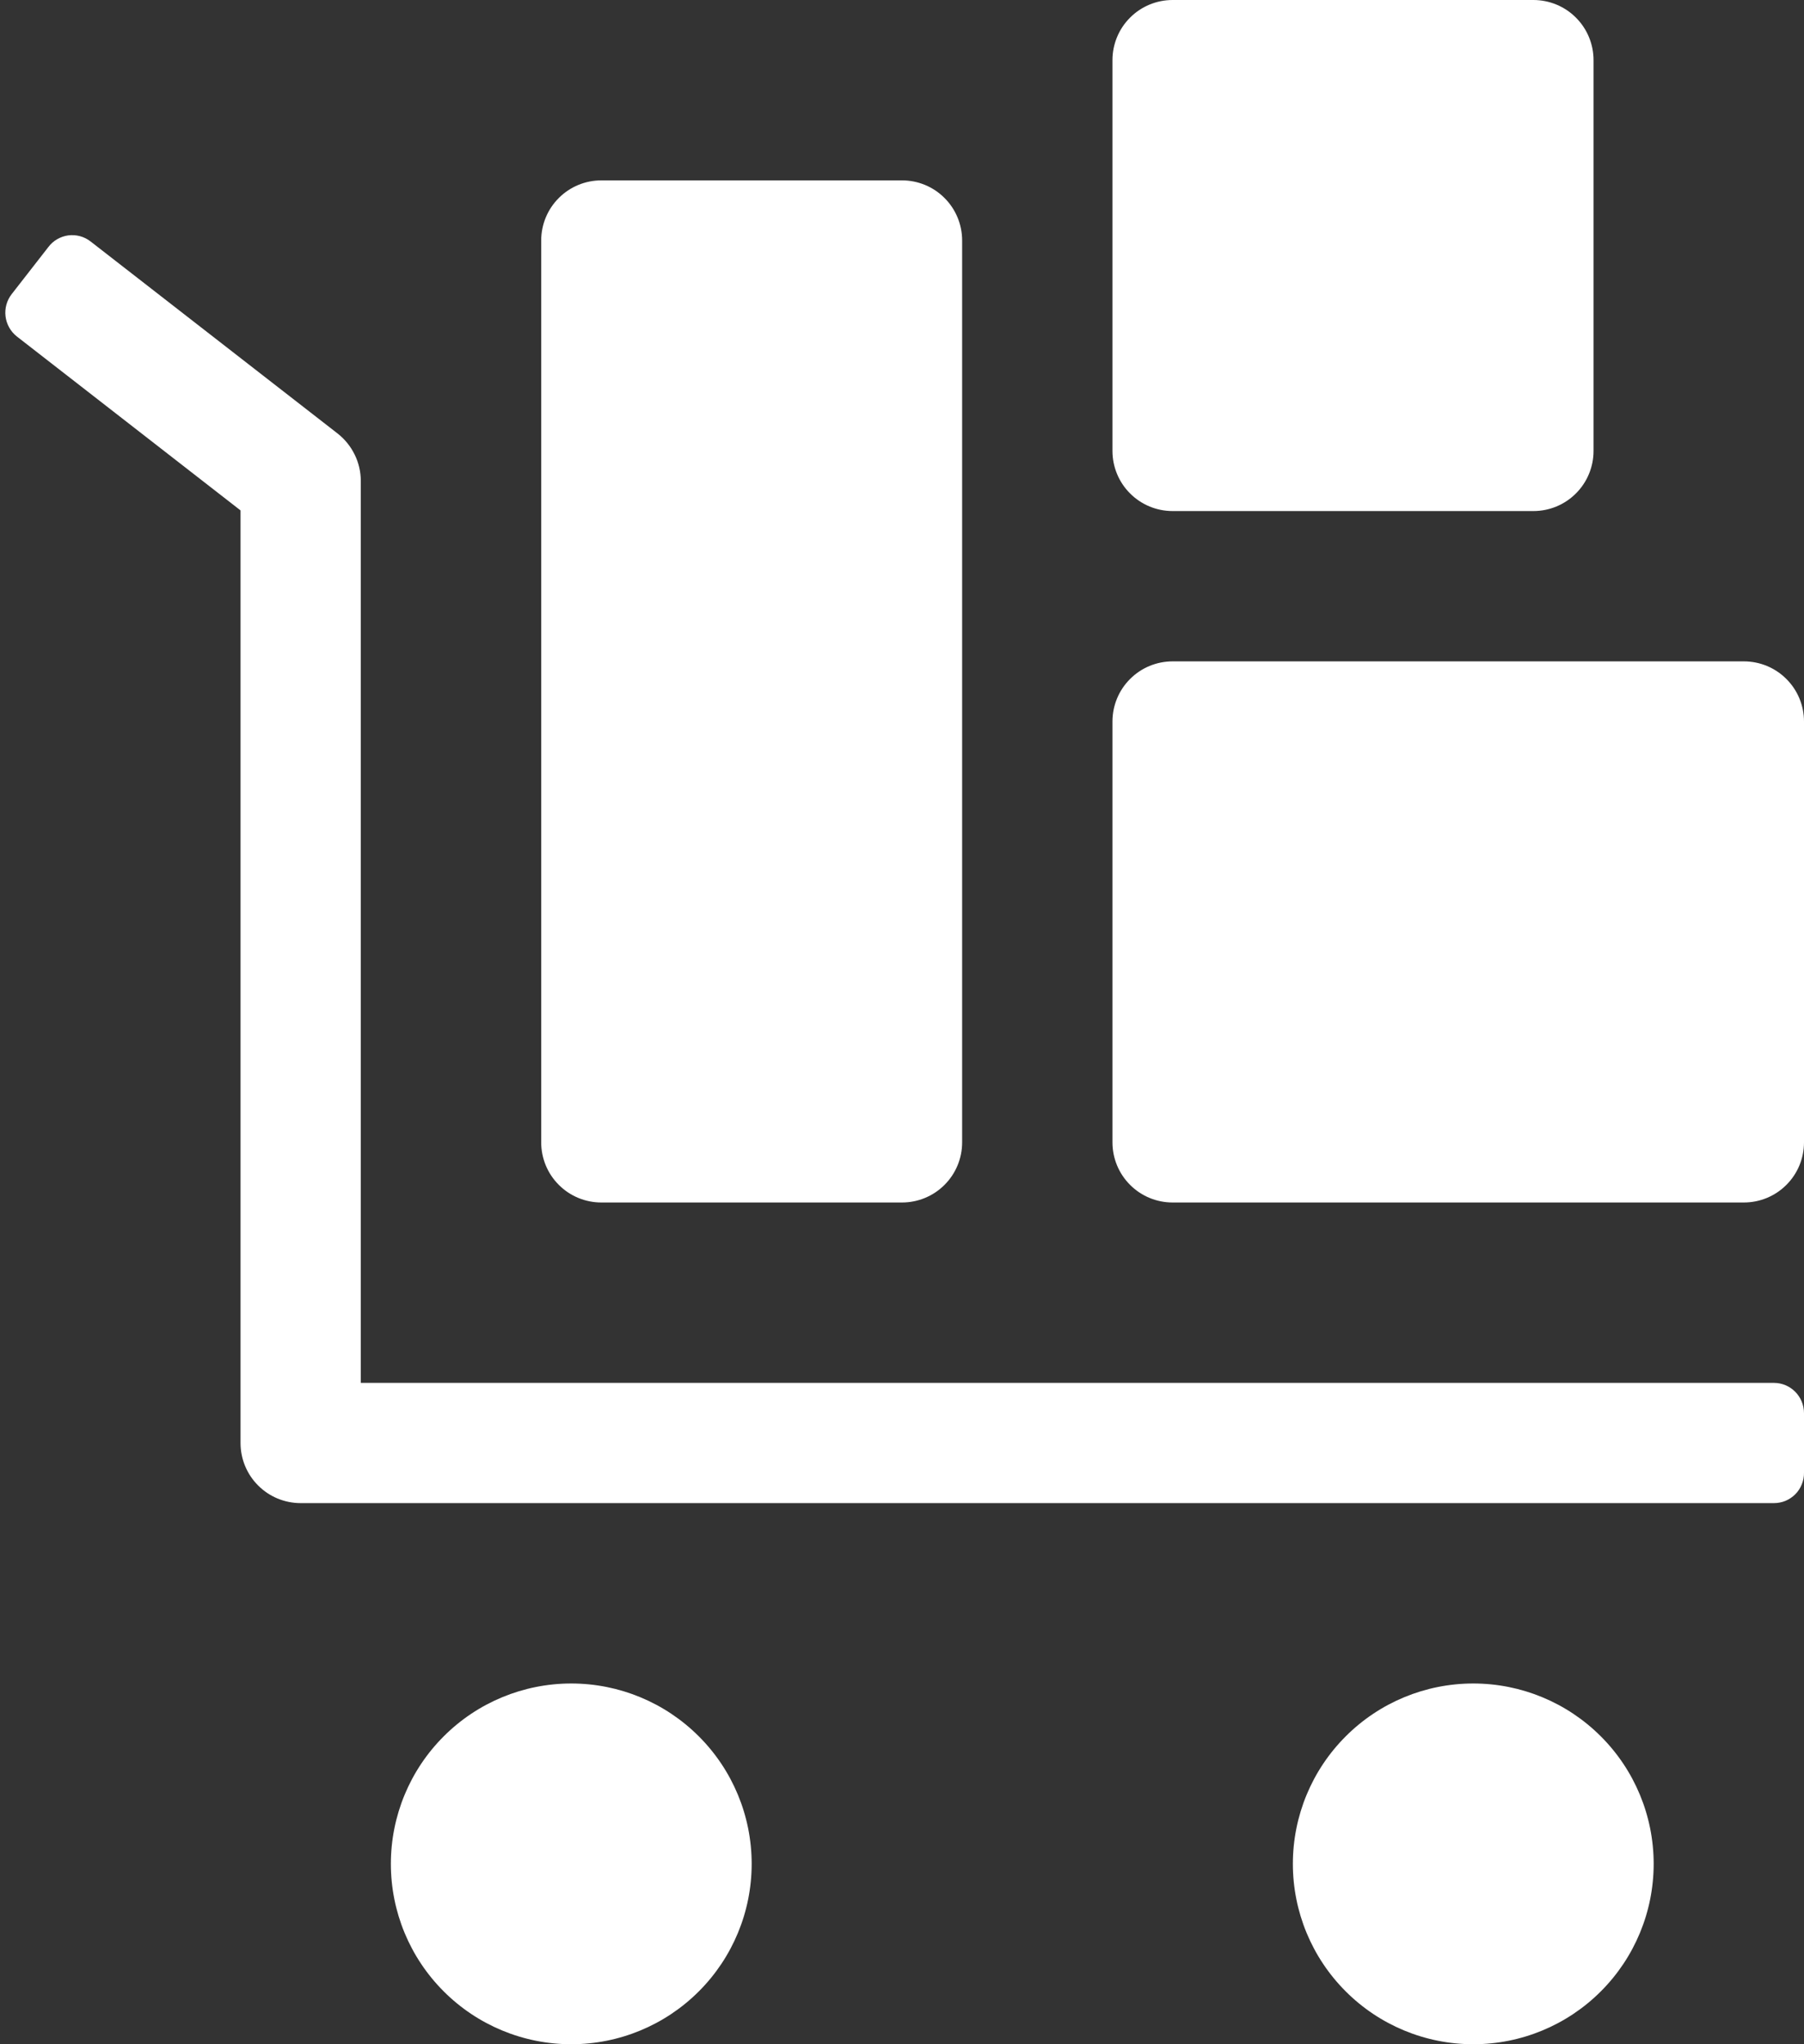 <svg width="30" height="34" viewBox="0 0 30 34" fill="none" xmlns="http://www.w3.org/2000/svg">
<rect x="0" y="0" width="30" height="34" fill="#333333" stroke="none"/>
<g id="Shipment" clip-path="url(#clip0_2316_2930)">
<path id="Vector" fill-rule="evenodd" clip-rule="evenodd" d="M10 3H15C15.265 3 15.52 3.105 15.707 3.293C15.895 3.48 16 3.735 16 4V19C16 19.265 15.895 19.52 15.707 19.707C15.52 19.895 15.265 20 15 20H10C9.735 20 9.48 19.895 9.293 19.707C9.105 19.52 9 19.265 9 19V4C9 3.735 9.105 3.48 9.293 3.293C9.48 3.105 9.735 3 10 3ZM19.5 0H25.5C25.765 0 26.02 0.105 26.207 0.293C26.395 0.48 26.5 0.735 26.5 1V7.5C26.5 7.765 26.395 8.02 26.207 8.207C26.02 8.395 25.765 8.5 25.5 8.5H19.5C19.235 8.5 18.98 8.395 18.793 8.207C18.605 8.02 18.5 7.765 18.5 7.5V1C18.5 0.735 18.605 0.48 18.793 0.293C18.98 0.105 19.235 0 19.5 0ZM19.5 11H29C29.265 11 29.52 11.105 29.707 11.293C29.895 11.48 30 11.735 30 12V19C30 19.265 29.895 19.52 29.707 19.707C29.52 19.895 29.265 20 29 20H19.5C19.235 20 18.98 19.895 18.793 19.707C18.605 19.52 18.5 19.265 18.5 19V12C18.5 11.735 18.605 11.48 18.793 11.293C18.98 11.105 19.235 11 19.5 11ZM6 8V23H29.498C29.777 23 30 23.226 30 23.505V24.495C30.001 24.561 29.988 24.627 29.963 24.688C29.939 24.749 29.902 24.805 29.856 24.852C29.809 24.899 29.754 24.936 29.693 24.962C29.632 24.987 29.567 25 29.5 25H5C4.735 25 4.48 24.895 4.293 24.707C4.105 24.52 4 24.265 4 24V8.489L0.28 5.596C0.176 5.514 0.108 5.393 0.092 5.261C0.076 5.129 0.113 4.996 0.195 4.891L0.804 4.109C0.844 4.056 0.893 4.012 0.95 3.979C1.007 3.946 1.07 3.924 1.135 3.915C1.2 3.907 1.267 3.911 1.33 3.928C1.394 3.945 1.453 3.975 1.505 4.015L5.614 7.21C5.734 7.304 5.831 7.424 5.898 7.561C5.965 7.697 6 7.848 6 8ZM9.5 34C8.704 34 7.941 33.684 7.379 33.121C6.816 32.559 6.5 31.796 6.5 31C6.5 30.204 6.816 29.441 7.379 28.879C7.941 28.316 8.704 28 9.5 28C10.296 28 11.059 28.316 11.621 28.879C12.184 29.441 12.5 30.204 12.5 31C12.5 31.796 12.184 32.559 11.621 33.121C11.059 33.684 10.296 34 9.5 34ZM24.5 34C23.704 34 22.941 33.684 22.379 33.121C21.816 32.559 21.5 31.796 21.5 31C21.5 30.204 21.816 29.441 22.379 28.879C22.941 28.316 23.704 28 24.5 28C25.296 28 26.059 28.316 26.621 28.879C27.184 29.441 27.5 30.204 27.5 31C27.5 31.796 27.184 32.559 26.621 33.121C26.059 33.684 25.296 34 24.5 34Z" fill="#fff"/>
</g>
<defs>
<clipPath id="clip0_2316_2930">
<rect width="30" height="34" fill="white"/>
</clipPath>
</defs>
</svg>

